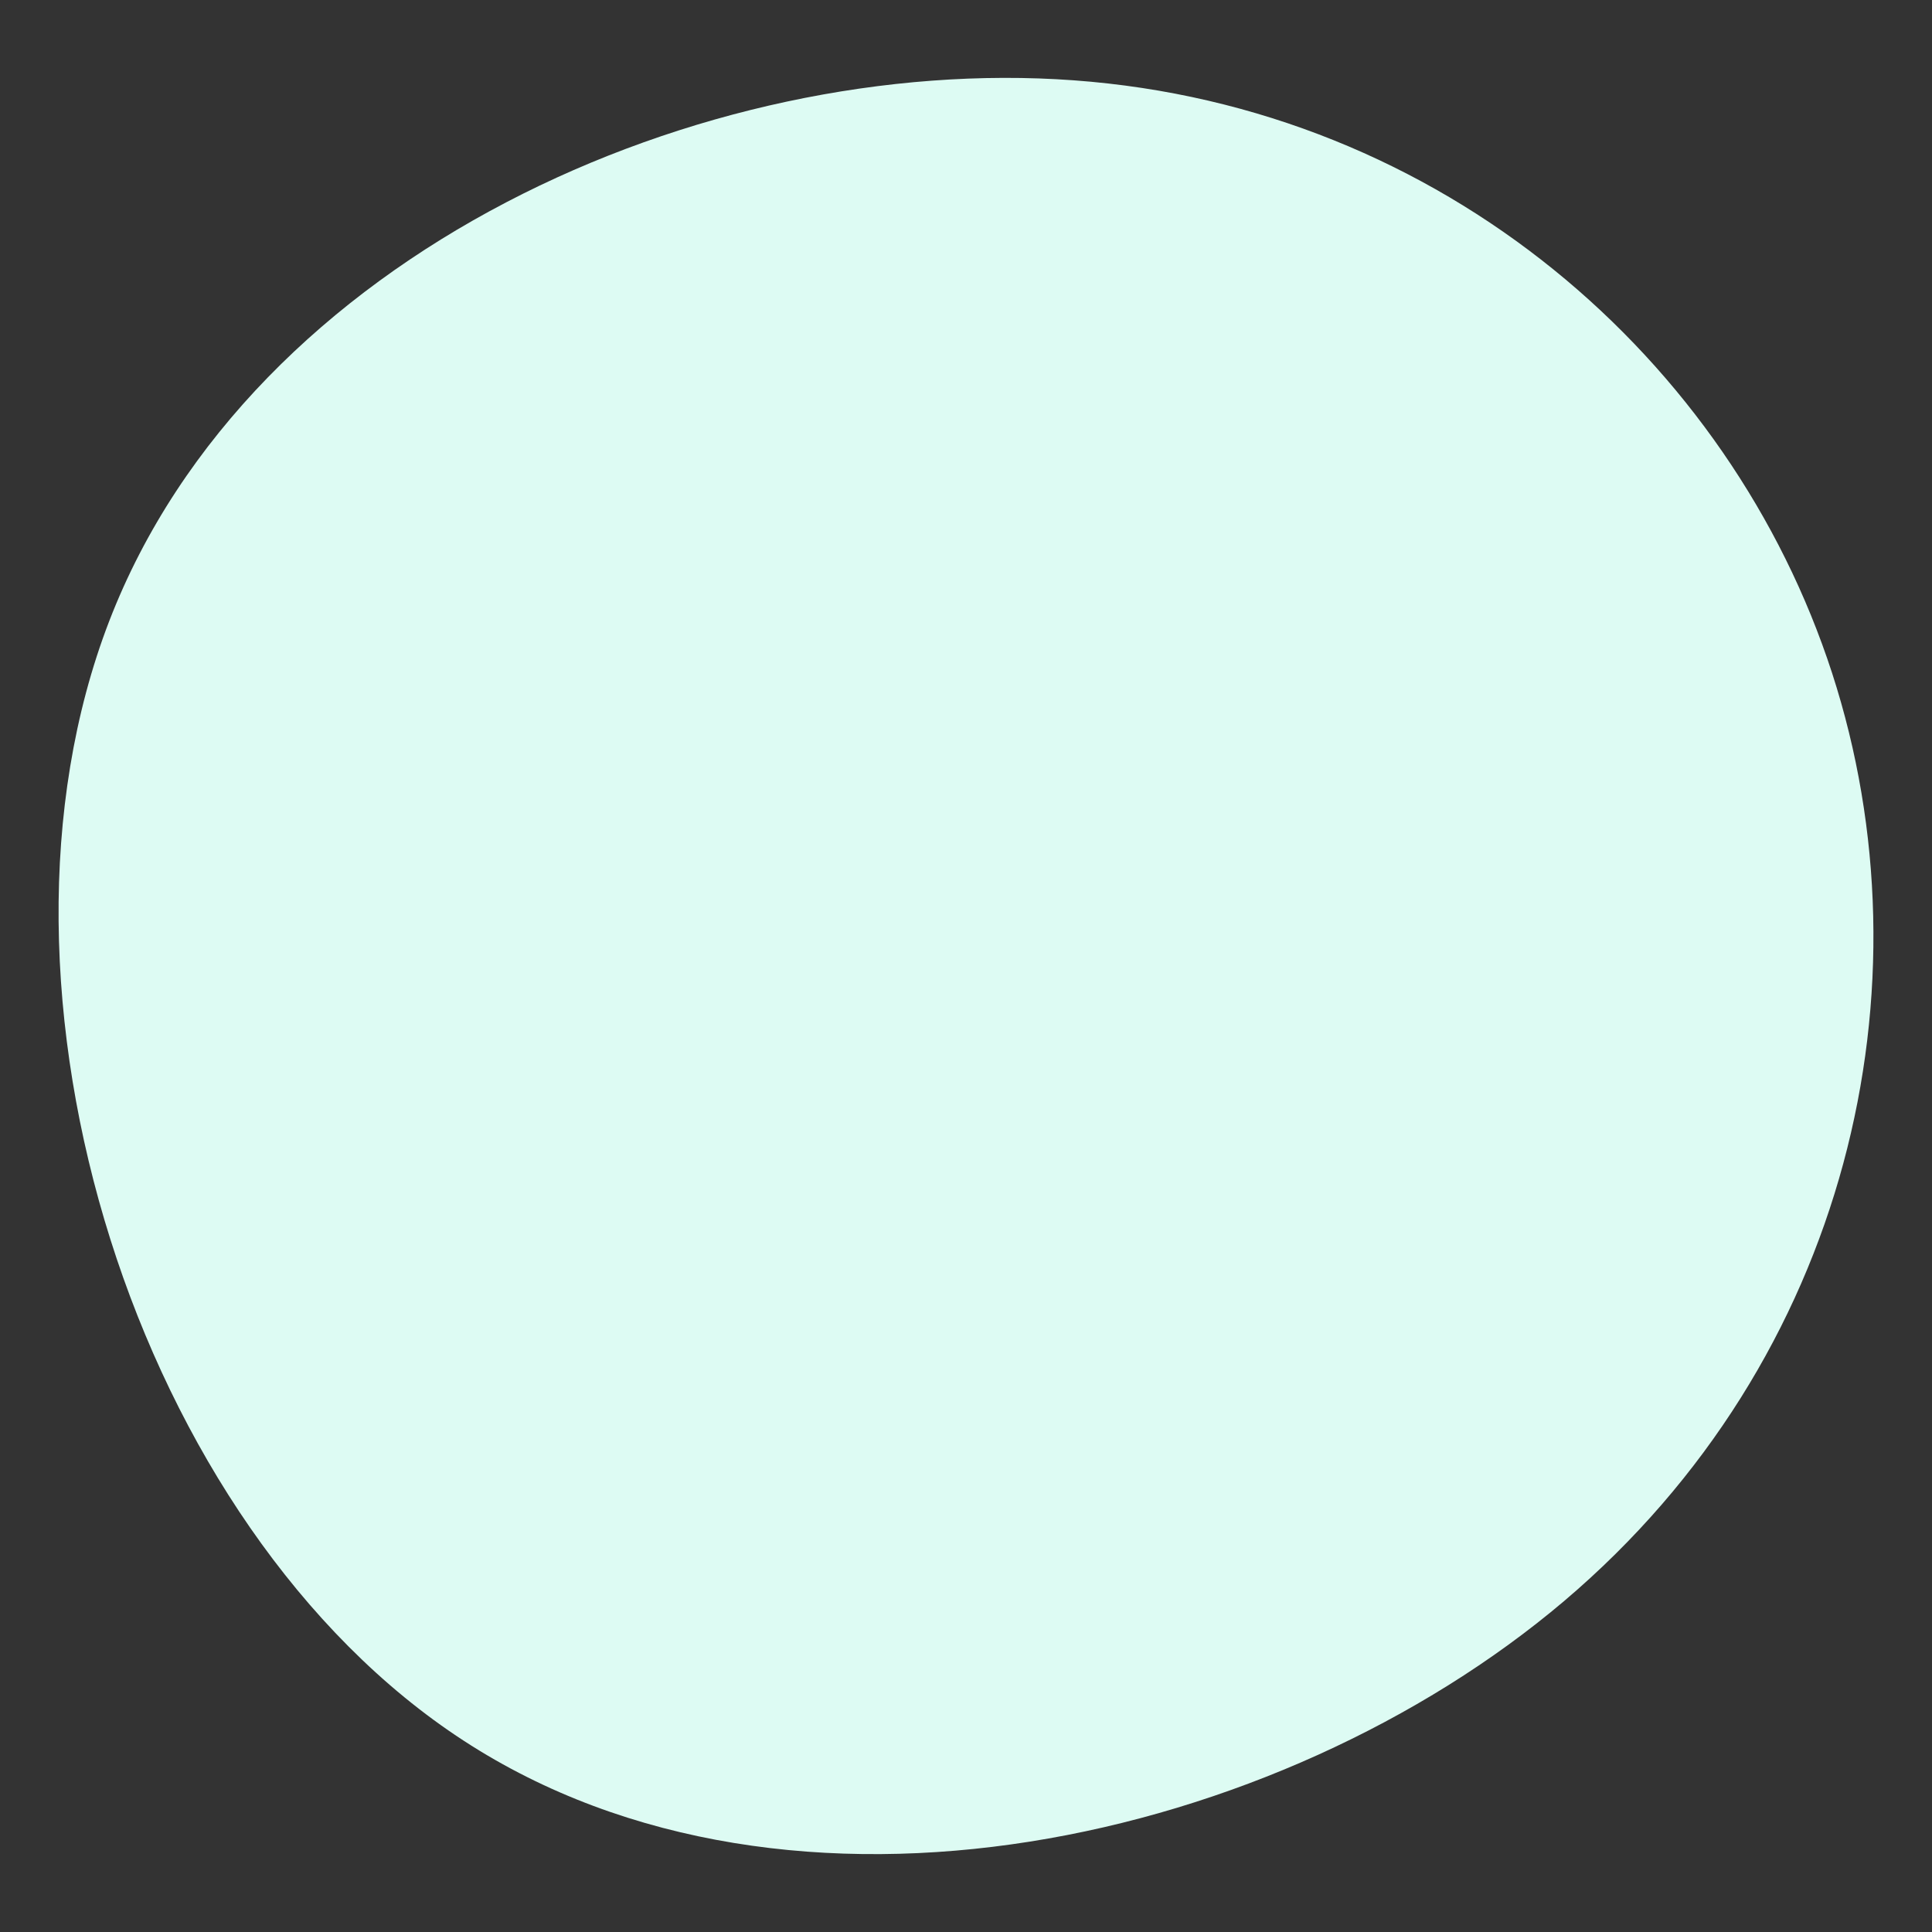 <svg id="visual" viewBox="0 0 900 900" width="900" height="900" xmlns="http://www.w3.org/2000/svg" xmlns:xlink="http://www.w3.org/1999/xlink" version="1.1"><rect x="0" y="0" width="900" height="900" fill="#333333" stroke="none"/><g transform="translate(538.649 416.012)"><path d="M314.8 -102.5C362.1 43.3 323 217 190 329.8C57 442.5 -169.9 494.3 -322.6 394.9C-475.3 295.6 -553.9 45 -487.8 -126.6C-421.6 -298.3 -210.8 -391.2 -38.5 -378.6C133.7 -366.1 267.5 -248.2 314.8 -102.5" fill="#ddfbf3"></path></g></svg>